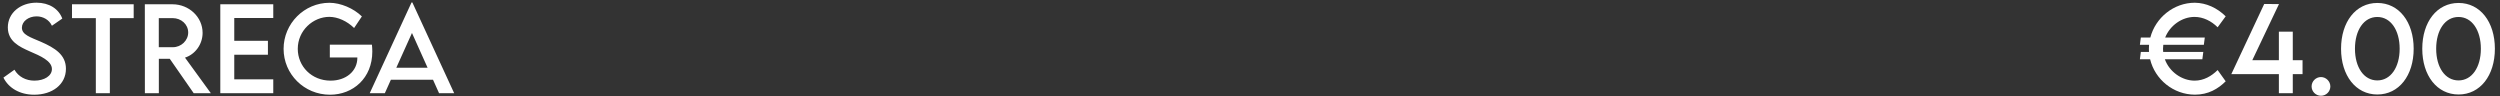 <svg xmlns="http://www.w3.org/2000/svg" width="885" height="34" viewBox="0 0 885 34" fill="none"><rect x="0" y="0" width="885" height="34" fill="#333333" stroke="none"/><path d="M12.109 33.527C6.934 33.527 3.008 31.105 1.211 27.473L5.117 24.68C6.523 27.141 9.141 28.547 12.168 28.547C15.703 28.547 18.379 26.848 18.379 24.445C18.379 21.535 14.238 19.777 10.566 18.195C6.875 16.555 2.773 14.641 2.773 9.699C2.773 4.543 7.246 0.949 12.91 0.949C17.402 0.949 20.762 3.117 22.051 6.574L18.379 9.113C17.402 6.984 15.234 5.793 12.949 5.793C10.059 5.793 7.754 7.59 7.754 9.816C7.754 12.277 10.664 13.156 14.492 14.797C19.473 16.984 23.34 19.387 23.34 24.348C23.34 29.934 18.496 33.527 12.109 33.527ZM47.324 1.516V6.418H38.887V33H33.926V6.418H25.488V1.516H47.324ZM74.648 33H68.574L60.098 20.812H56.23V33H51.289L51.27 1.516H61.055C66.914 1.516 71.719 6.027 71.719 11.633C71.719 15.695 69.102 19.23 65.488 20.402L74.648 33ZM56.211 16.711H61.172C64.141 16.73 66.621 14.328 66.621 11.516C66.621 8.586 64.102 6.418 61.172 6.418H56.211V16.711ZM96.738 6.379H82.93V14.445H94.844V19.367H82.93V28.078H96.738V33H77.988V1.516H96.738V6.379ZM131.66 15.812C131.738 16.535 131.797 17.395 131.797 18.273C131.797 27.629 125 33.527 116.816 33.527C107.656 33.527 100.391 26.223 100.391 17.297C100.391 8.352 107.695 0.988 116.641 0.988C120.605 1.008 125.137 2.922 128.105 5.812L125.352 9.914C122.891 7.492 119.57 5.969 116.582 5.969C110.84 5.969 105.41 10.773 105.41 17.297C105.41 23.469 110.312 28.547 117.031 28.547C122.441 28.547 126.504 25.246 126.504 20.441V20.344H116.758V15.812H131.66ZM155.43 33L153.281 28.215H138.379L136.23 33H130.879L145.684 0.871H145.977L160.781 33H155.43ZM140.293 23.977H151.367L145.84 11.672L140.293 23.977Z" fill="white"></path><path d="M776.898 28.547C780.121 28.547 782.875 26.945 785.043 24.797L787.895 28.781C785.199 31.457 781.742 33.508 777.035 33.508C769.379 33.508 762.855 28.117 761.137 20.969H757.523L757.855 18.391H760.746C760.727 18.02 760.707 17.648 760.707 17.277C760.707 16.809 760.727 16.34 760.766 15.871H757.523L757.855 13.293H761.215C763.031 6.281 769.496 0.969 776.977 0.969C781.039 1.027 784.809 2.766 787.895 5.773L785.043 9.66C782.836 7.453 779.945 5.988 776.859 5.988C772.445 5.988 768.168 8.996 766.469 13.293H780.492L780.16 15.871H765.805C765.746 16.34 765.707 16.809 765.707 17.297C765.707 17.668 765.727 18.039 765.766 18.391H779.965L779.633 20.969H766.352C767.973 25.441 772.387 28.547 776.898 28.547ZM815.102 21.32V26.242H811.645V33H806.723V26.242H789.887L801.527 1.418L806.762 1.438L797.309 21.32H806.723V11.203H811.645V21.32H815.102ZM821.625 33.898C819.809 33.898 818.305 32.414 818.305 30.598C818.305 28.781 819.809 27.277 821.625 27.277C823.422 27.277 824.945 28.801 824.945 30.598C824.945 32.414 823.441 33.898 821.625 33.898ZM841.586 33.449C833.93 33.449 828.734 26.73 828.734 17.258C828.734 7.766 833.93 1.047 841.586 1.047C849.242 1.047 854.438 7.766 854.438 17.258C854.438 26.73 849.242 33.449 841.586 33.449ZM841.566 28.469C846.312 28.469 849.477 23.82 849.477 17.258C849.477 10.676 846.312 6.008 841.566 6.008C836.801 6.008 833.656 10.676 833.656 17.258C833.656 23.82 836.801 28.469 841.566 28.469ZM870.336 33.449C862.68 33.449 857.484 26.73 857.484 17.258C857.484 7.766 862.68 1.047 870.336 1.047C877.992 1.047 883.188 7.766 883.188 17.258C883.188 26.73 877.992 33.449 870.336 33.449ZM870.316 28.469C875.062 28.469 878.227 23.82 878.227 17.258C878.227 10.676 875.062 6.008 870.316 6.008C865.551 6.008 862.406 10.676 862.406 17.258C862.406 23.82 865.551 28.469 870.316 28.469Z" fill="white"></path></svg>